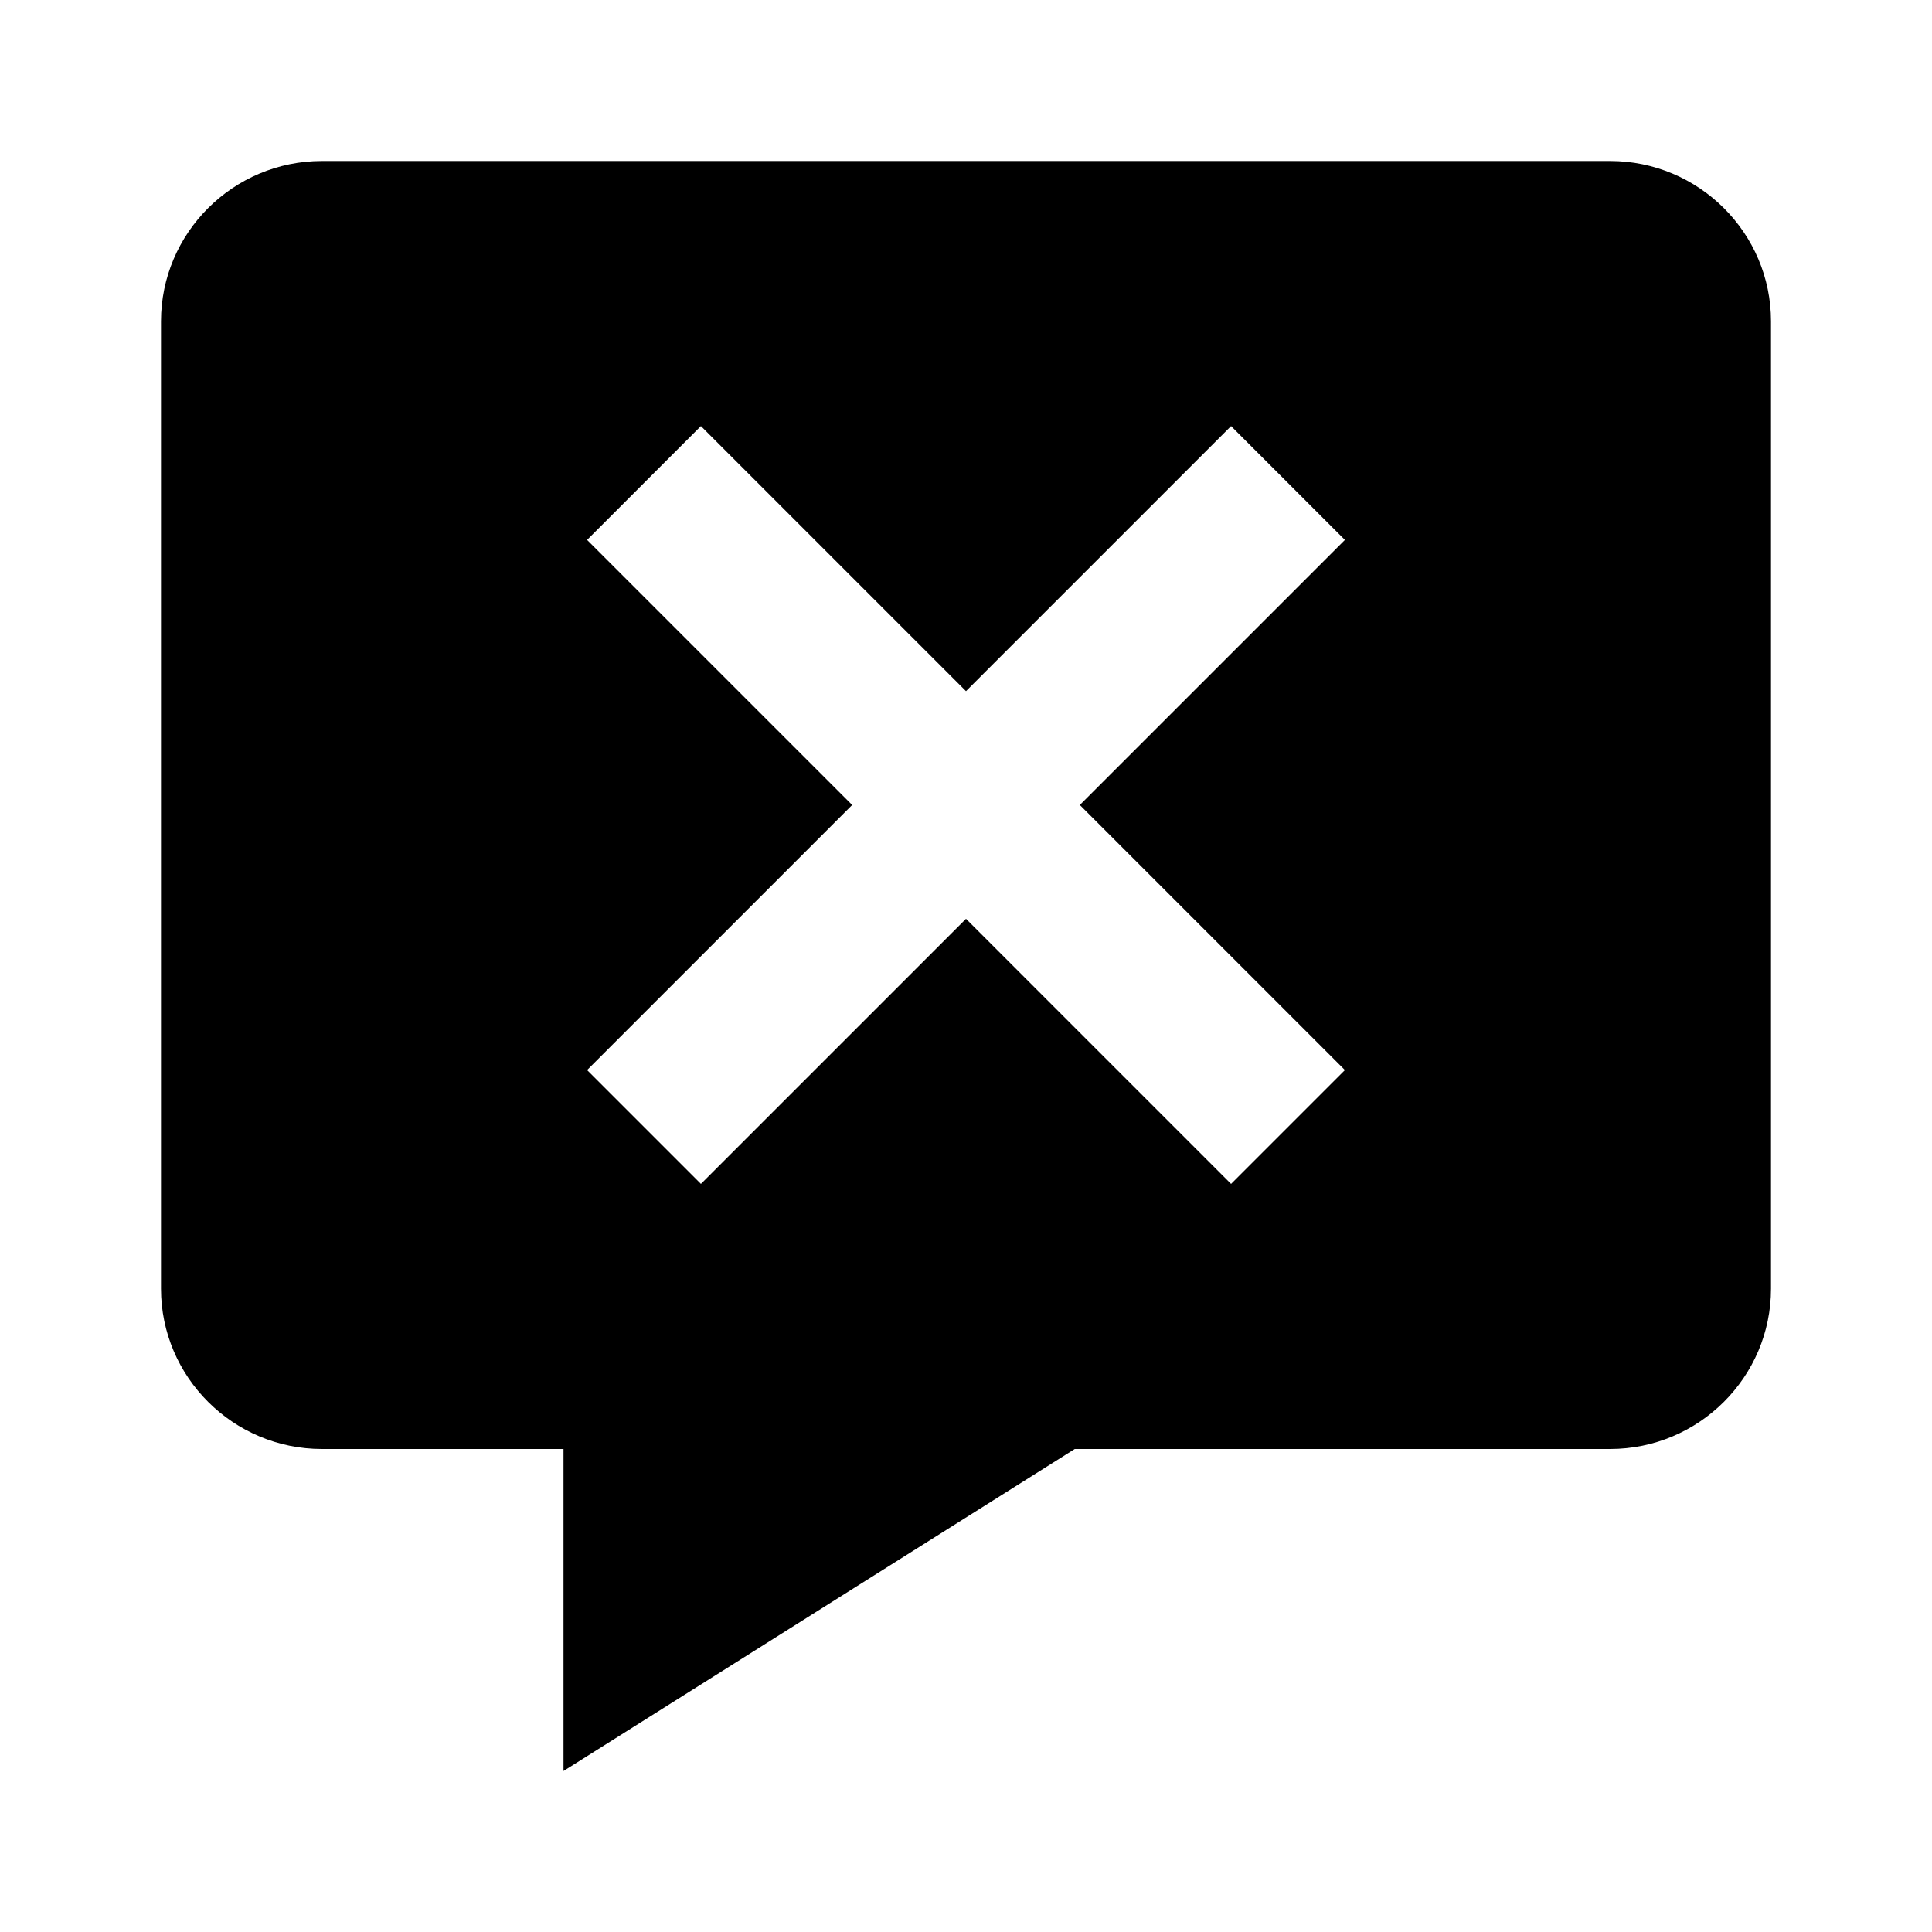 <svg xmlns="http://www.w3.org/2000/svg" width="24" height="24" viewBox="0 0 24 24"><path d="M20,2H4C2.897,2,2,2.894,2,3.992v12.016C2,17.106,2.897,18,4,18h3v4l6.351-4H20c1.103,0,2-0.894,2-1.992V3.992 C22,2.894,21.103,2,20,2z M16.707,13.293l-1.414,1.414L12,11.414l-3.293,3.293l-1.414-1.414L10.586,10L7.293,6.707l1.414-1.414 L12,8.586l3.293-3.293l1.414,1.414L13.414,10L16.707,13.293z"/></svg>
